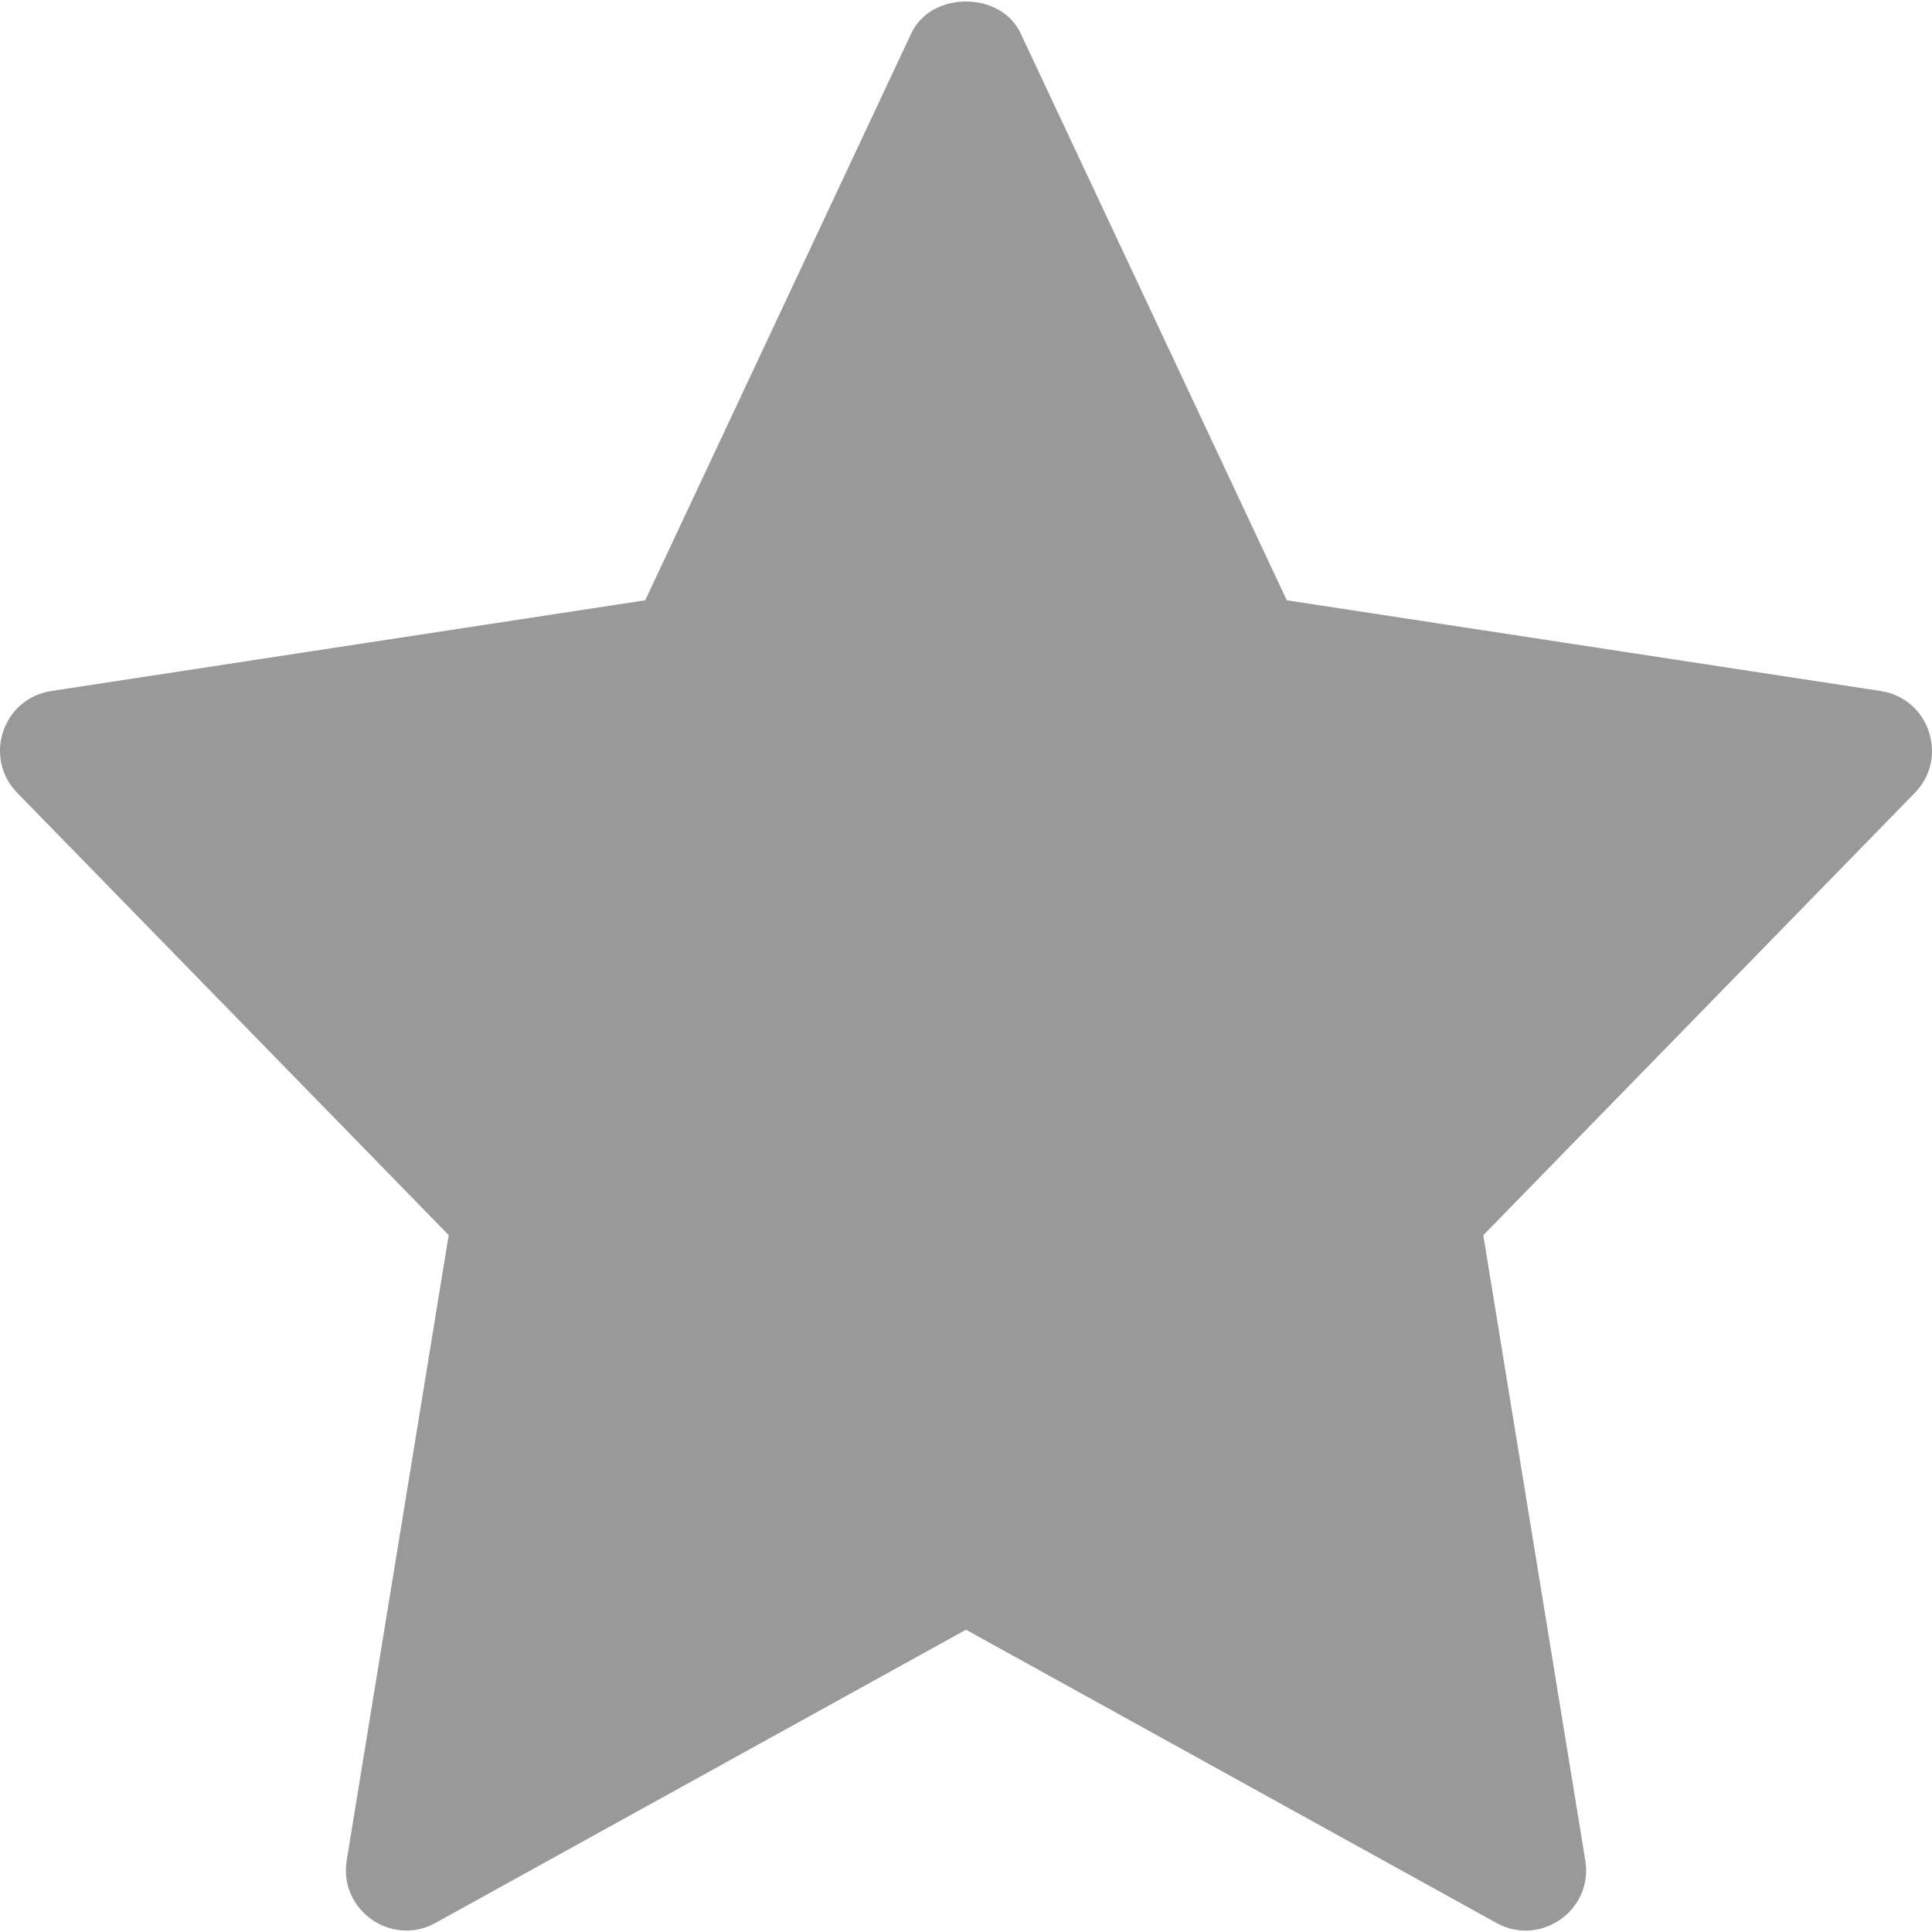<?xml version="1.0" encoding="UTF-8"?>
<svg width="512px" height="512px" viewBox="0 0 512 512" version="1.1" xmlns="http://www.w3.org/2000/svg" xmlns:xlink="http://www.w3.org/1999/xlink">
    <!-- Generator: Sketch 54.1 (76490) - https://sketchapp.com -->
    <title>star yellow</title>
    <desc>Created with Sketch.</desc>
    <g id="Page-1" stroke="none" stroke-width="1" fill="none" fill-rule="evenodd" opacity="0.4">
        <g id="star-yellow" transform="translate(-1, 0)" fill="#000000" fill-rule="nonzero">
            <path d="M499.411,183.125 L342.013,159.083 L271.464,8.811 C266.195,-2.411 247.784,-2.411 242.515,8.811 L171.987,159.083 L14.589,183.125 C1.661,185.109 -3.501,200.832 5.565,210.112 L119.912,327.317 L92.883,493.013 C90.728,506.176 104.787,516.053 116.413,509.589 L257,431.893 L397.587,509.611 C409.107,516.011 423.293,506.325 421.117,493.035 L394.088,327.339 L508.435,210.133 C517.501,200.832 512.317,185.109 499.411,183.125 L499.411,183.125 Z" id="Path"></path>
        </g>
    </g>
</svg>